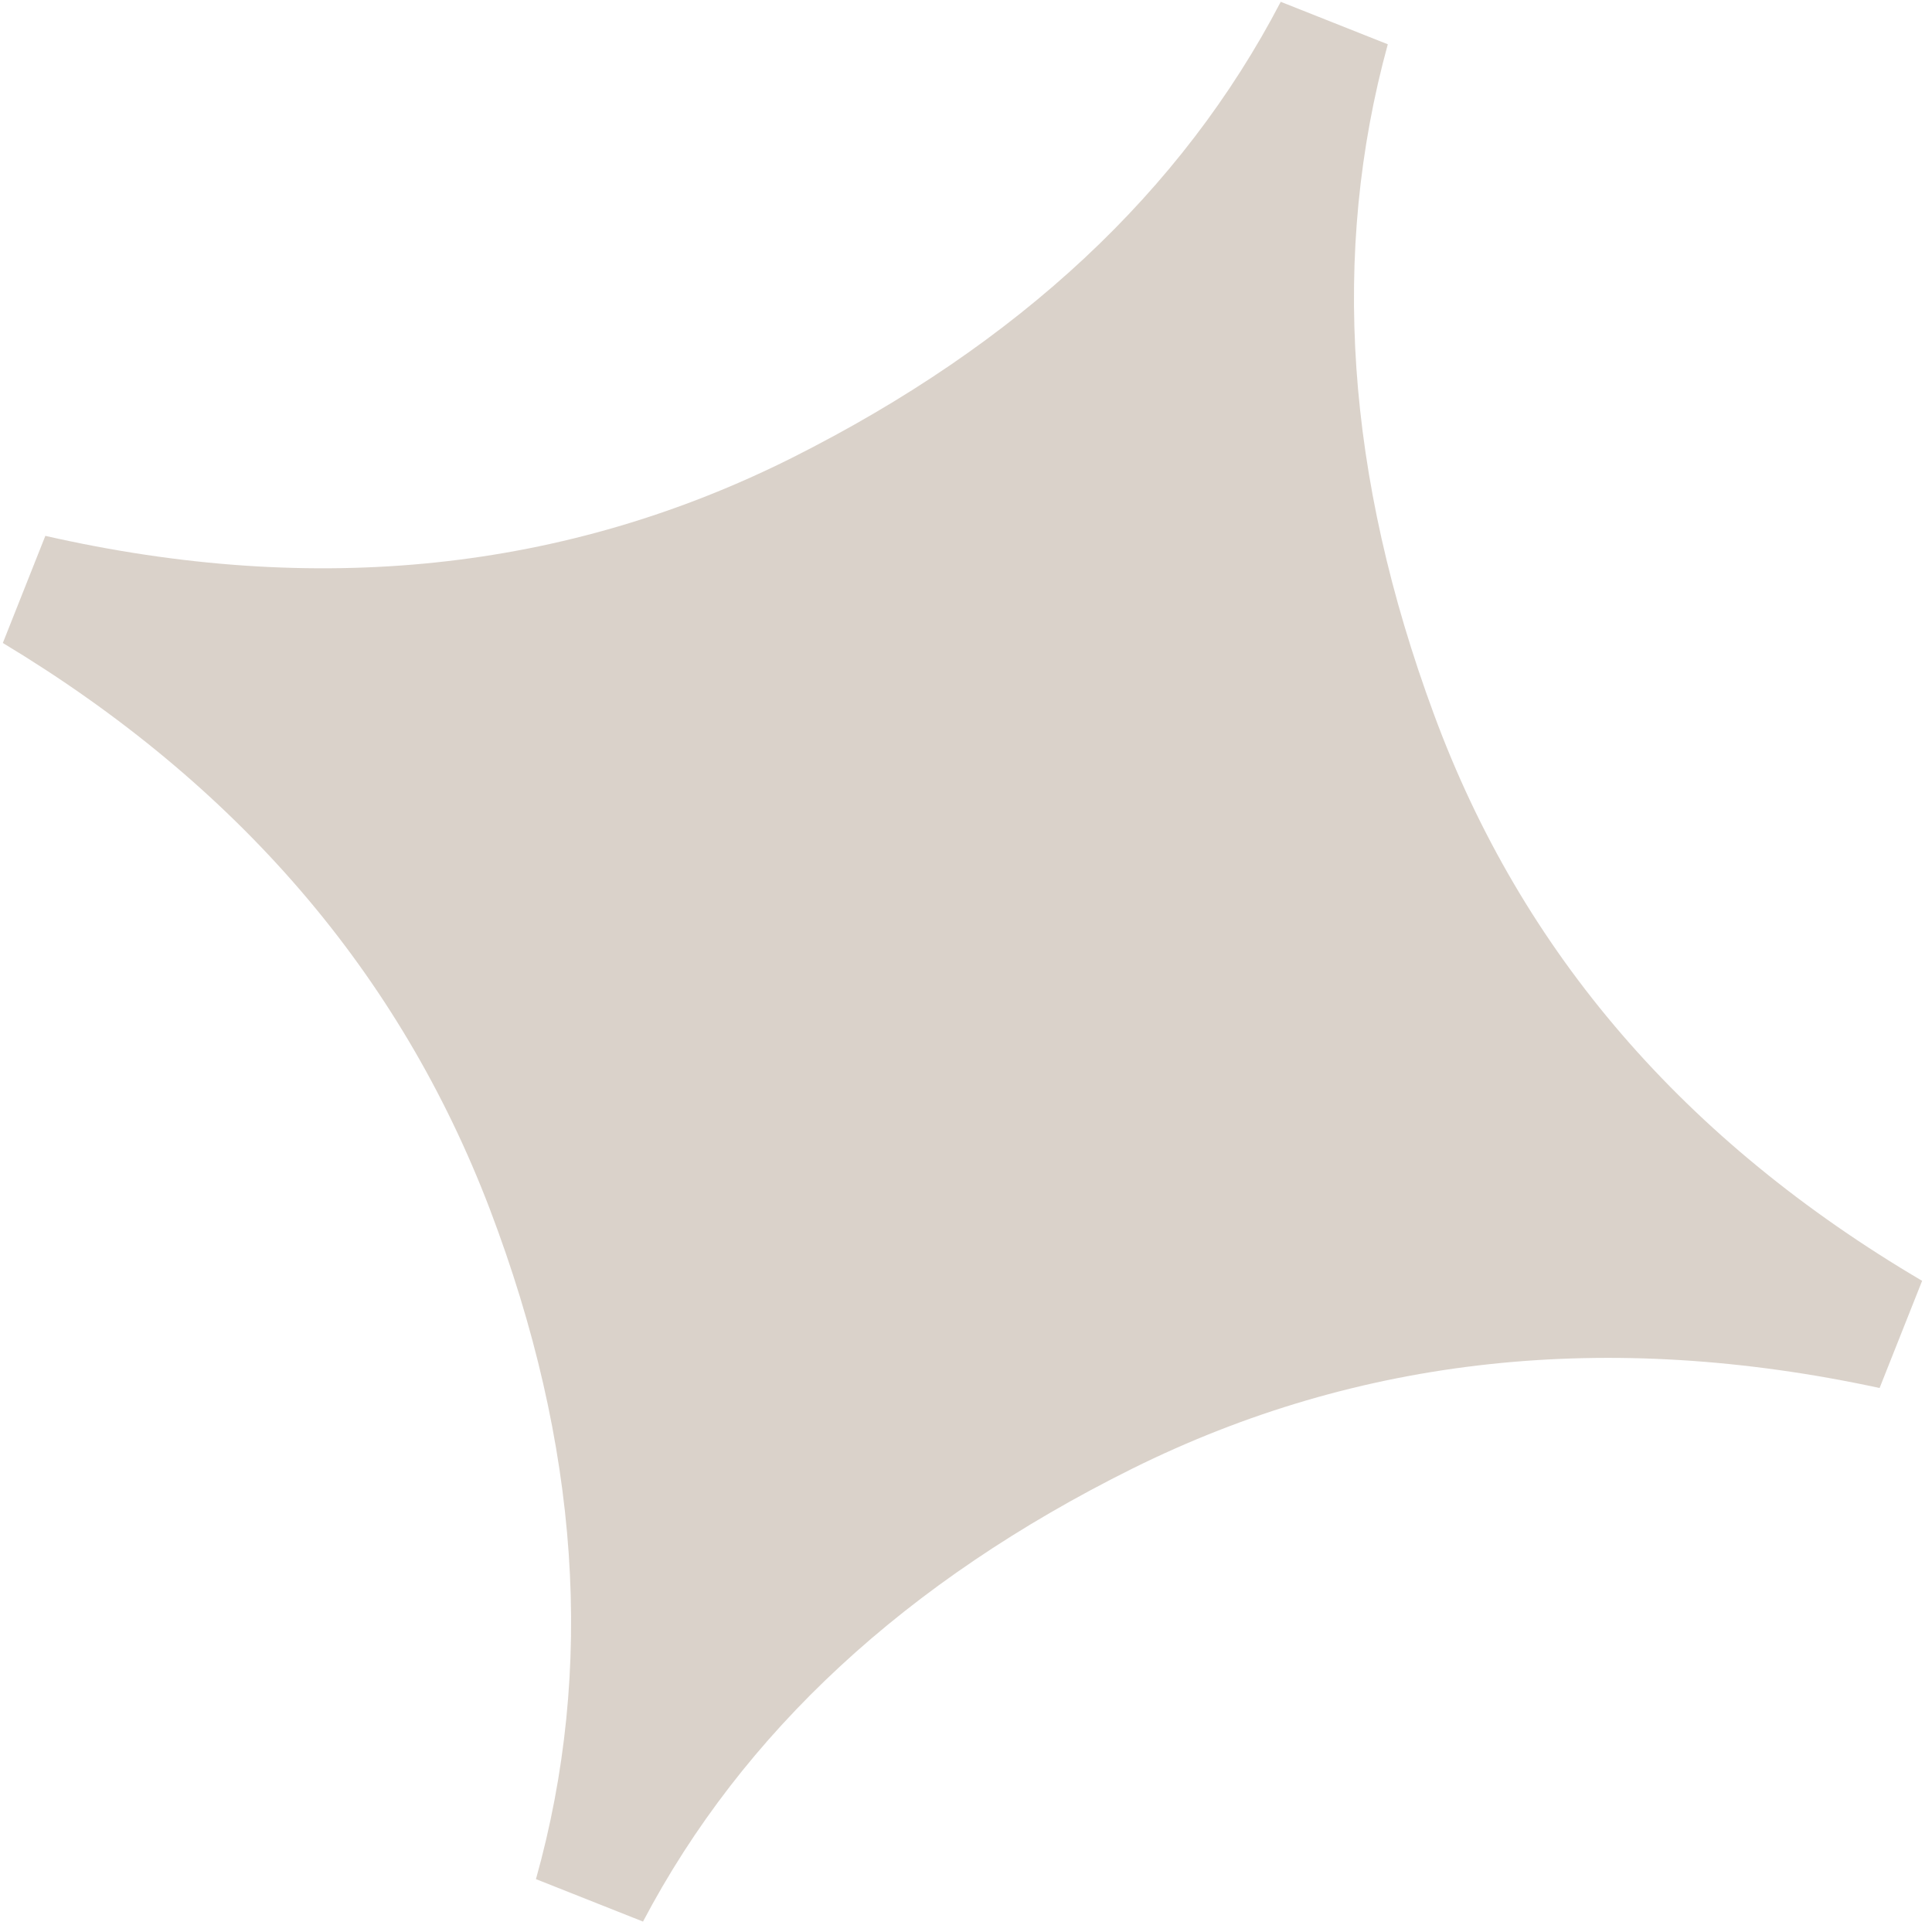 <?xml version="1.0" encoding="UTF-8"?> <svg xmlns="http://www.w3.org/2000/svg" width="122" height="122" viewBox="0 0 122 122" fill="none"><path d="M121.375 80.884L118.691 87.648C101.521 83.945 85.8 85.652 71.513 92.734C57.217 99.842 46.909 109.366 40.604 121.342L33.844 118.661C37.573 105.346 36.603 91.261 30.928 76.345C25.244 61.455 15.014 49.538 0.179 40.602L2.863 33.838C20.013 37.735 35.749 36.063 50.041 28.896C64.342 21.704 74.62 12.11 80.875 0.114L87.635 2.796C84.025 15.956 84.985 30.066 90.551 45.111C96.091 60.146 106.381 72.057 121.399 80.894" fill="#B6A697" fill-opacity="0.5"></path></svg> 